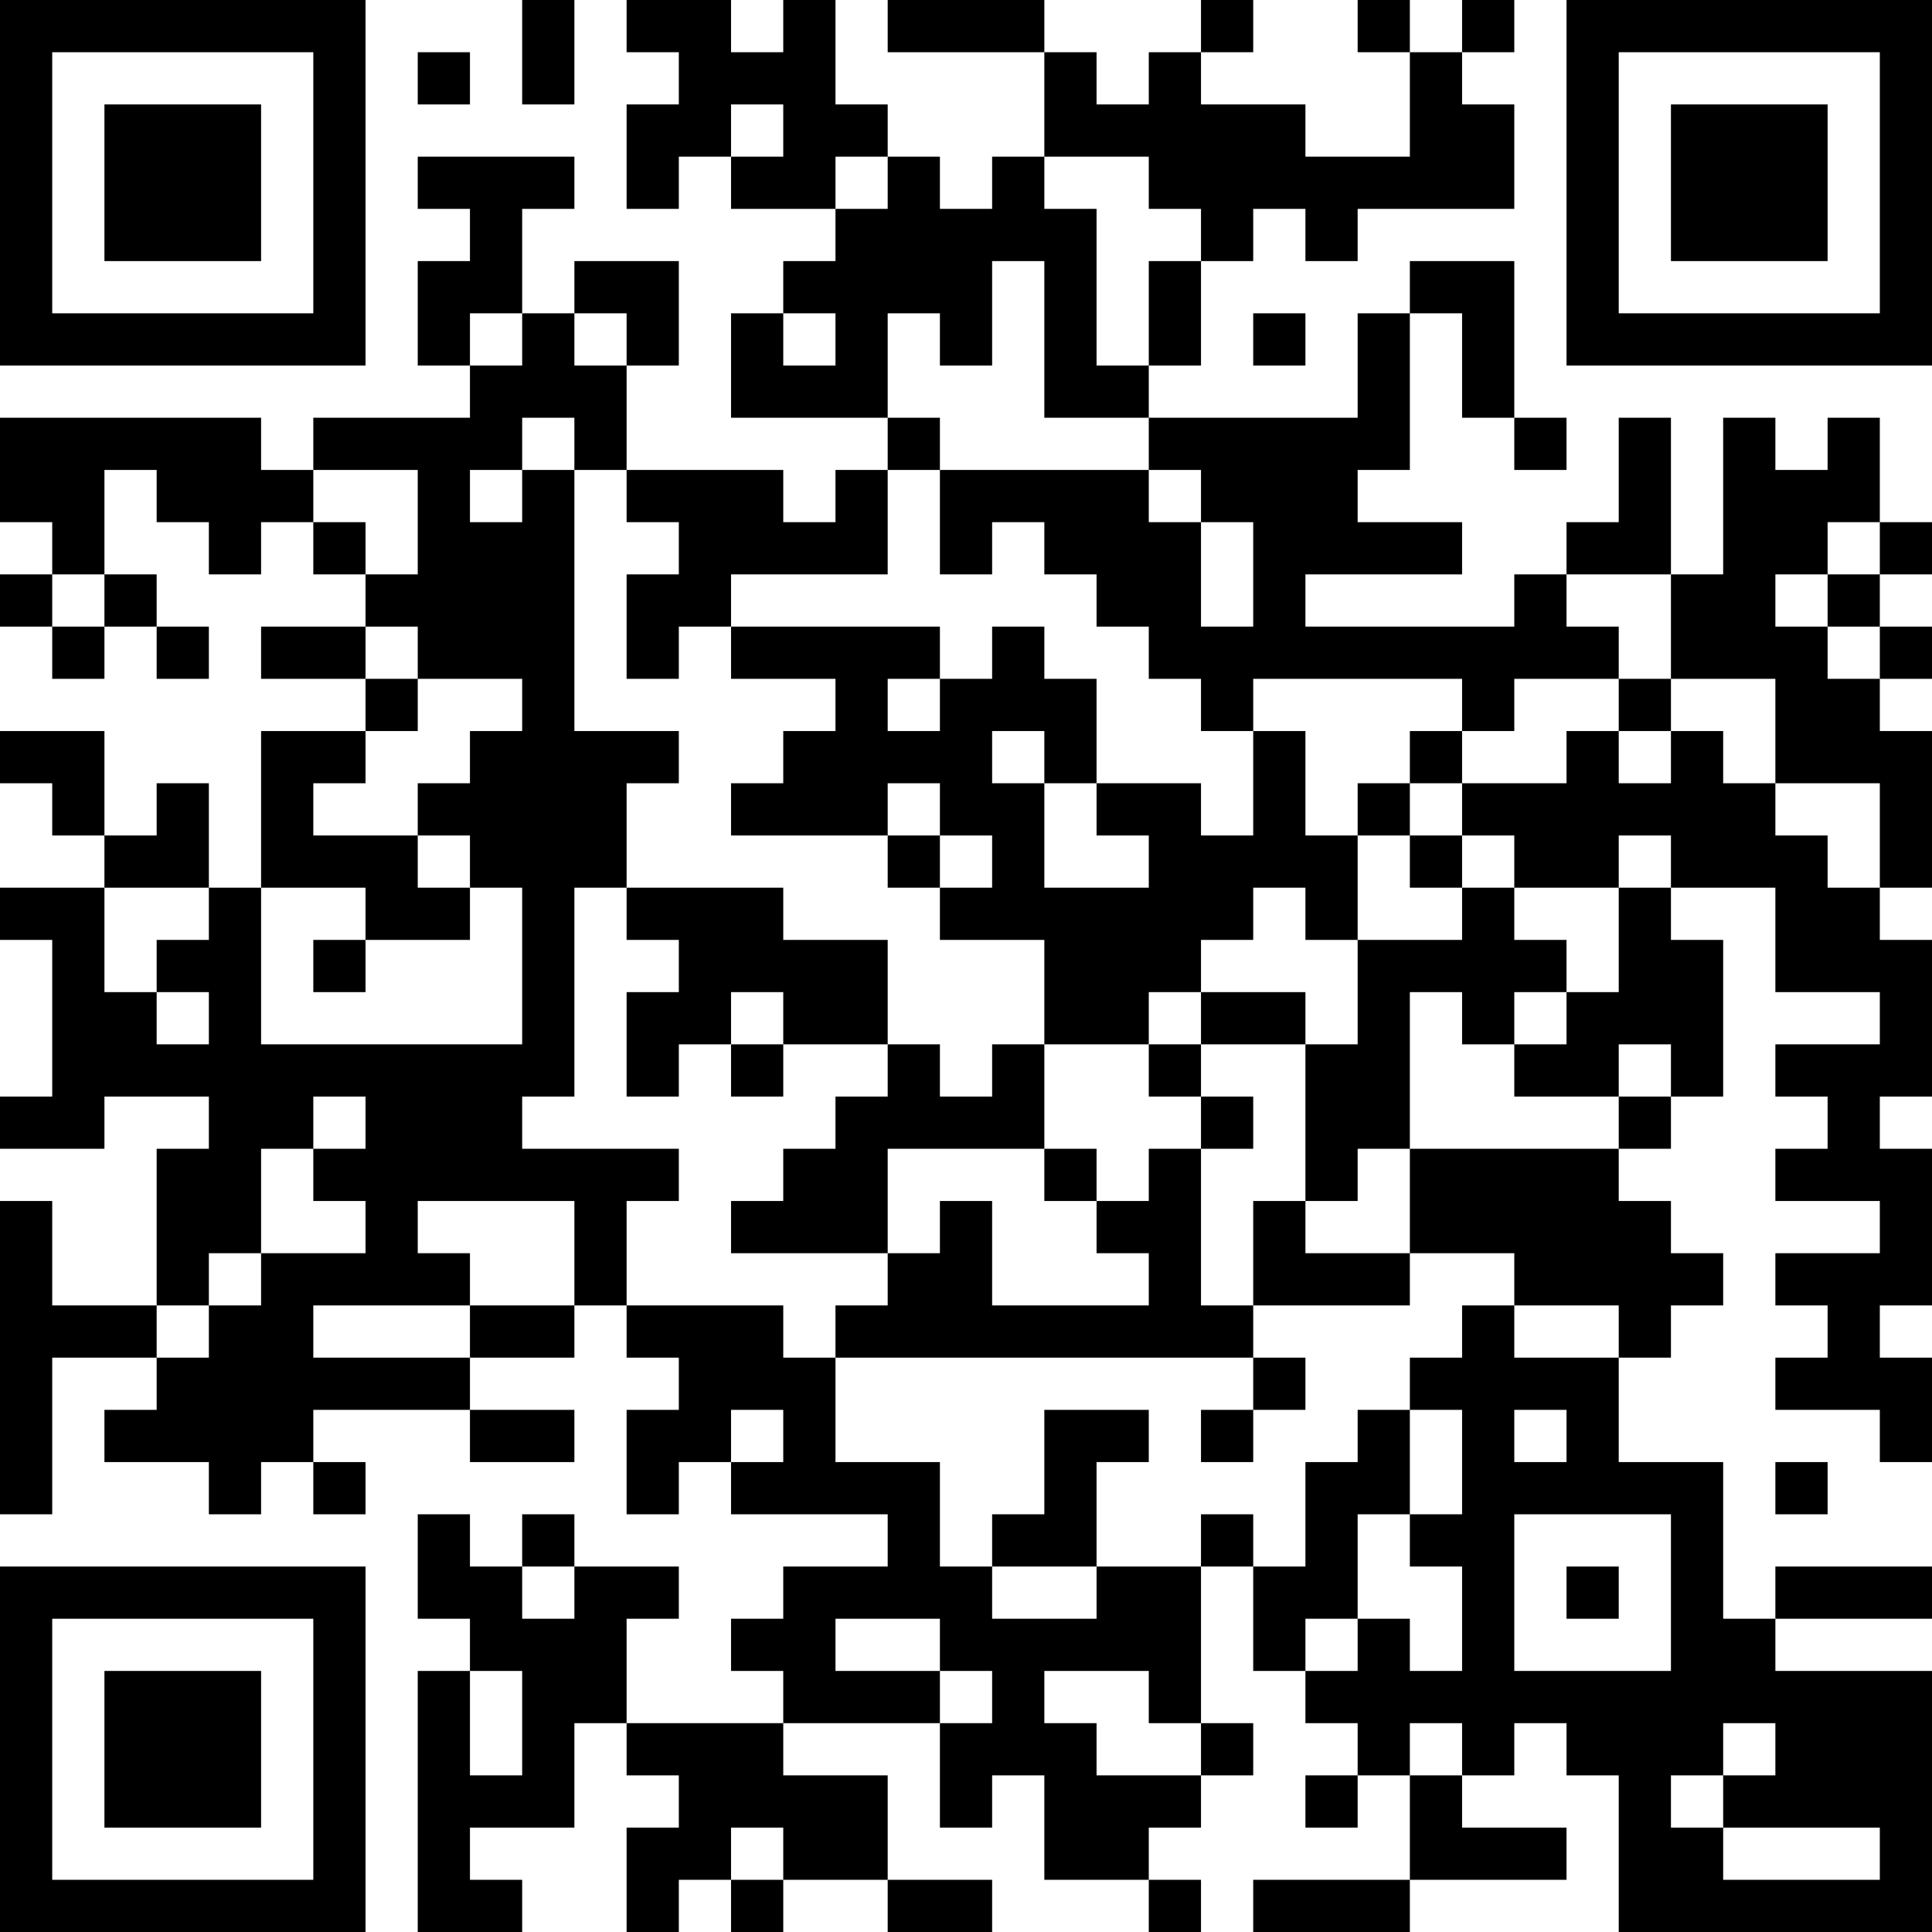 <?xml version="1.0" encoding="UTF-8"?>
<svg xmlns="http://www.w3.org/2000/svg" version="1.1" width="400" height="400" viewBox="0 0 400 400"><rect x="0" y="0" width="400" height="400" fill="#ffffff"/><g transform="scale(10.811)"><g transform="translate(0,0)"><path fill-rule="evenodd" d="M10 0L10 2L11 2L11 0ZM12 0L12 1L13 1L13 2L12 2L12 4L13 4L13 3L14 3L14 4L16 4L16 5L15 5L15 6L14 6L14 8L17 8L17 9L16 9L16 10L15 10L15 9L12 9L12 7L13 7L13 5L11 5L11 6L10 6L10 4L11 4L11 3L8 3L8 4L9 4L9 5L8 5L8 7L9 7L9 8L6 8L6 9L5 9L5 8L0 8L0 10L1 10L1 11L0 11L0 12L1 12L1 13L2 13L2 12L3 12L3 13L4 13L4 12L3 12L3 11L2 11L2 9L3 9L3 10L4 10L4 11L5 11L5 10L6 10L6 11L7 11L7 12L5 12L5 13L7 13L7 14L5 14L5 17L4 17L4 15L3 15L3 16L2 16L2 14L0 14L0 15L1 15L1 16L2 16L2 17L0 17L0 18L1 18L1 21L0 21L0 22L2 22L2 21L4 21L4 22L3 22L3 25L1 25L1 23L0 23L0 29L1 29L1 26L3 26L3 27L2 27L2 28L4 28L4 29L5 29L5 28L6 28L6 29L7 29L7 28L6 28L6 27L9 27L9 28L11 28L11 27L9 27L9 26L11 26L11 25L12 25L12 26L13 26L13 27L12 27L12 29L13 29L13 28L14 28L14 29L17 29L17 30L15 30L15 31L14 31L14 32L15 32L15 33L12 33L12 31L13 31L13 30L11 30L11 29L10 29L10 30L9 30L9 29L8 29L8 31L9 31L9 32L8 32L8 37L10 37L10 36L9 36L9 35L11 35L11 33L12 33L12 34L13 34L13 35L12 35L12 37L13 37L13 36L14 36L14 37L15 37L15 36L17 36L17 37L19 37L19 36L17 36L17 34L15 34L15 33L18 33L18 35L19 35L19 34L20 34L20 36L22 36L22 37L23 37L23 36L22 36L22 35L23 35L23 34L24 34L24 33L23 33L23 30L24 30L24 32L25 32L25 33L26 33L26 34L25 34L25 35L26 35L26 34L27 34L27 36L24 36L24 37L27 37L27 36L30 36L30 35L28 35L28 34L29 34L29 33L30 33L30 34L31 34L31 37L37 37L37 32L34 32L34 31L37 31L37 30L34 30L34 31L33 31L33 28L31 28L31 26L32 26L32 25L33 25L33 24L32 24L32 23L31 23L31 22L32 22L32 21L33 21L33 18L32 18L32 17L34 17L34 19L36 19L36 20L34 20L34 21L35 21L35 22L34 22L34 23L36 23L36 24L34 24L34 25L35 25L35 26L34 26L34 27L36 27L36 28L37 28L37 26L36 26L36 25L37 25L37 22L36 22L36 21L37 21L37 18L36 18L36 17L37 17L37 14L36 14L36 13L37 13L37 12L36 12L36 11L37 11L37 10L36 10L36 8L35 8L35 9L34 9L34 8L33 8L33 11L32 11L32 8L31 8L31 10L30 10L30 11L29 11L29 12L25 12L25 11L28 11L28 10L26 10L26 9L27 9L27 6L28 6L28 8L29 8L29 9L30 9L30 8L29 8L29 5L27 5L27 6L26 6L26 8L22 8L22 7L23 7L23 5L24 5L24 4L25 4L25 5L26 5L26 4L29 4L29 2L28 2L28 1L29 1L29 0L28 0L28 1L27 1L27 0L26 0L26 1L27 1L27 3L25 3L25 2L23 2L23 1L24 1L24 0L23 0L23 1L22 1L22 2L21 2L21 1L20 1L20 0L17 0L17 1L20 1L20 3L19 3L19 4L18 4L18 3L17 3L17 2L16 2L16 0L15 0L15 1L14 1L14 0ZM8 1L8 2L9 2L9 1ZM14 2L14 3L15 3L15 2ZM16 3L16 4L17 4L17 3ZM20 3L20 4L21 4L21 7L22 7L22 5L23 5L23 4L22 4L22 3ZM19 5L19 7L18 7L18 6L17 6L17 8L18 8L18 9L17 9L17 11L14 11L14 12L13 12L13 13L12 13L12 11L13 11L13 10L12 10L12 9L11 9L11 8L10 8L10 9L9 9L9 10L10 10L10 9L11 9L11 14L13 14L13 15L12 15L12 17L11 17L11 21L10 21L10 22L13 22L13 23L12 23L12 25L15 25L15 26L16 26L16 28L18 28L18 30L19 30L19 31L21 31L21 30L23 30L23 29L24 29L24 30L25 30L25 28L26 28L26 27L27 27L27 29L26 29L26 31L25 31L25 32L26 32L26 31L27 31L27 32L28 32L28 30L27 30L27 29L28 29L28 27L27 27L27 26L28 26L28 25L29 25L29 26L31 26L31 25L29 25L29 24L27 24L27 22L31 22L31 21L32 21L32 20L31 20L31 21L29 21L29 20L30 20L30 19L31 19L31 17L32 17L32 16L31 16L31 17L29 17L29 16L28 16L28 15L30 15L30 14L31 14L31 15L32 15L32 14L33 14L33 15L34 15L34 16L35 16L35 17L36 17L36 15L34 15L34 13L32 13L32 11L30 11L30 12L31 12L31 13L29 13L29 14L28 14L28 13L24 13L24 14L23 14L23 13L22 13L22 12L21 12L21 11L20 11L20 10L19 10L19 11L18 11L18 9L22 9L22 10L23 10L23 12L24 12L24 10L23 10L23 9L22 9L22 8L20 8L20 5ZM9 6L9 7L10 7L10 6ZM11 6L11 7L12 7L12 6ZM15 6L15 7L16 7L16 6ZM24 6L24 7L25 7L25 6ZM6 9L6 10L7 10L7 11L8 11L8 9ZM35 10L35 11L34 11L34 12L35 12L35 13L36 13L36 12L35 12L35 11L36 11L36 10ZM1 11L1 12L2 12L2 11ZM7 12L7 13L8 13L8 14L7 14L7 15L6 15L6 16L8 16L8 17L9 17L9 18L7 18L7 17L5 17L5 20L10 20L10 17L9 17L9 16L8 16L8 15L9 15L9 14L10 14L10 13L8 13L8 12ZM14 12L14 13L16 13L16 14L15 14L15 15L14 15L14 16L17 16L17 17L18 17L18 18L20 18L20 20L19 20L19 21L18 21L18 20L17 20L17 18L15 18L15 17L12 17L12 18L13 18L13 19L12 19L12 21L13 21L13 20L14 20L14 21L15 21L15 20L17 20L17 21L16 21L16 22L15 22L15 23L14 23L14 24L17 24L17 25L16 25L16 26L24 26L24 27L23 27L23 28L24 28L24 27L25 27L25 26L24 26L24 25L27 25L27 24L25 24L25 23L26 23L26 22L27 22L27 19L28 19L28 20L29 20L29 19L30 19L30 18L29 18L29 17L28 17L28 16L27 16L27 15L28 15L28 14L27 14L27 15L26 15L26 16L25 16L25 14L24 14L24 16L23 16L23 15L21 15L21 13L20 13L20 12L19 12L19 13L18 13L18 12ZM17 13L17 14L18 14L18 13ZM31 13L31 14L32 14L32 13ZM19 14L19 15L20 15L20 17L22 17L22 16L21 16L21 15L20 15L20 14ZM17 15L17 16L18 16L18 17L19 17L19 16L18 16L18 15ZM26 16L26 18L25 18L25 17L24 17L24 18L23 18L23 19L22 19L22 20L20 20L20 22L17 22L17 24L18 24L18 23L19 23L19 25L22 25L22 24L21 24L21 23L22 23L22 22L23 22L23 25L24 25L24 23L25 23L25 20L26 20L26 18L28 18L28 17L27 17L27 16ZM2 17L2 19L3 19L3 20L4 20L4 19L3 19L3 18L4 18L4 17ZM6 18L6 19L7 19L7 18ZM14 19L14 20L15 20L15 19ZM23 19L23 20L22 20L22 21L23 21L23 22L24 22L24 21L23 21L23 20L25 20L25 19ZM6 21L6 22L5 22L5 24L4 24L4 25L3 25L3 26L4 26L4 25L5 25L5 24L7 24L7 23L6 23L6 22L7 22L7 21ZM20 22L20 23L21 23L21 22ZM8 23L8 24L9 24L9 25L6 25L6 26L9 26L9 25L11 25L11 23ZM14 27L14 28L15 28L15 27ZM20 27L20 29L19 29L19 30L21 30L21 28L22 28L22 27ZM29 27L29 28L30 28L30 27ZM34 28L34 29L35 29L35 28ZM29 29L29 32L32 32L32 29ZM10 30L10 31L11 31L11 30ZM30 30L30 31L31 31L31 30ZM16 31L16 32L18 32L18 33L19 33L19 32L18 32L18 31ZM9 32L9 34L10 34L10 32ZM20 32L20 33L21 33L21 34L23 34L23 33L22 33L22 32ZM27 33L27 34L28 34L28 33ZM33 33L33 34L32 34L32 35L33 35L33 36L36 36L36 35L33 35L33 34L34 34L34 33ZM14 35L14 36L15 36L15 35ZM0 0L0 7L7 7L7 0ZM1 1L1 6L6 6L6 1ZM2 2L2 5L5 5L5 2ZM30 0L30 7L37 7L37 0ZM31 1L31 6L36 6L36 1ZM32 2L32 5L35 5L35 2ZM0 30L0 37L7 37L7 30ZM1 31L1 36L6 36L6 31ZM2 32L2 35L5 35L5 32Z" fill="#000000"/></g></g></svg>
